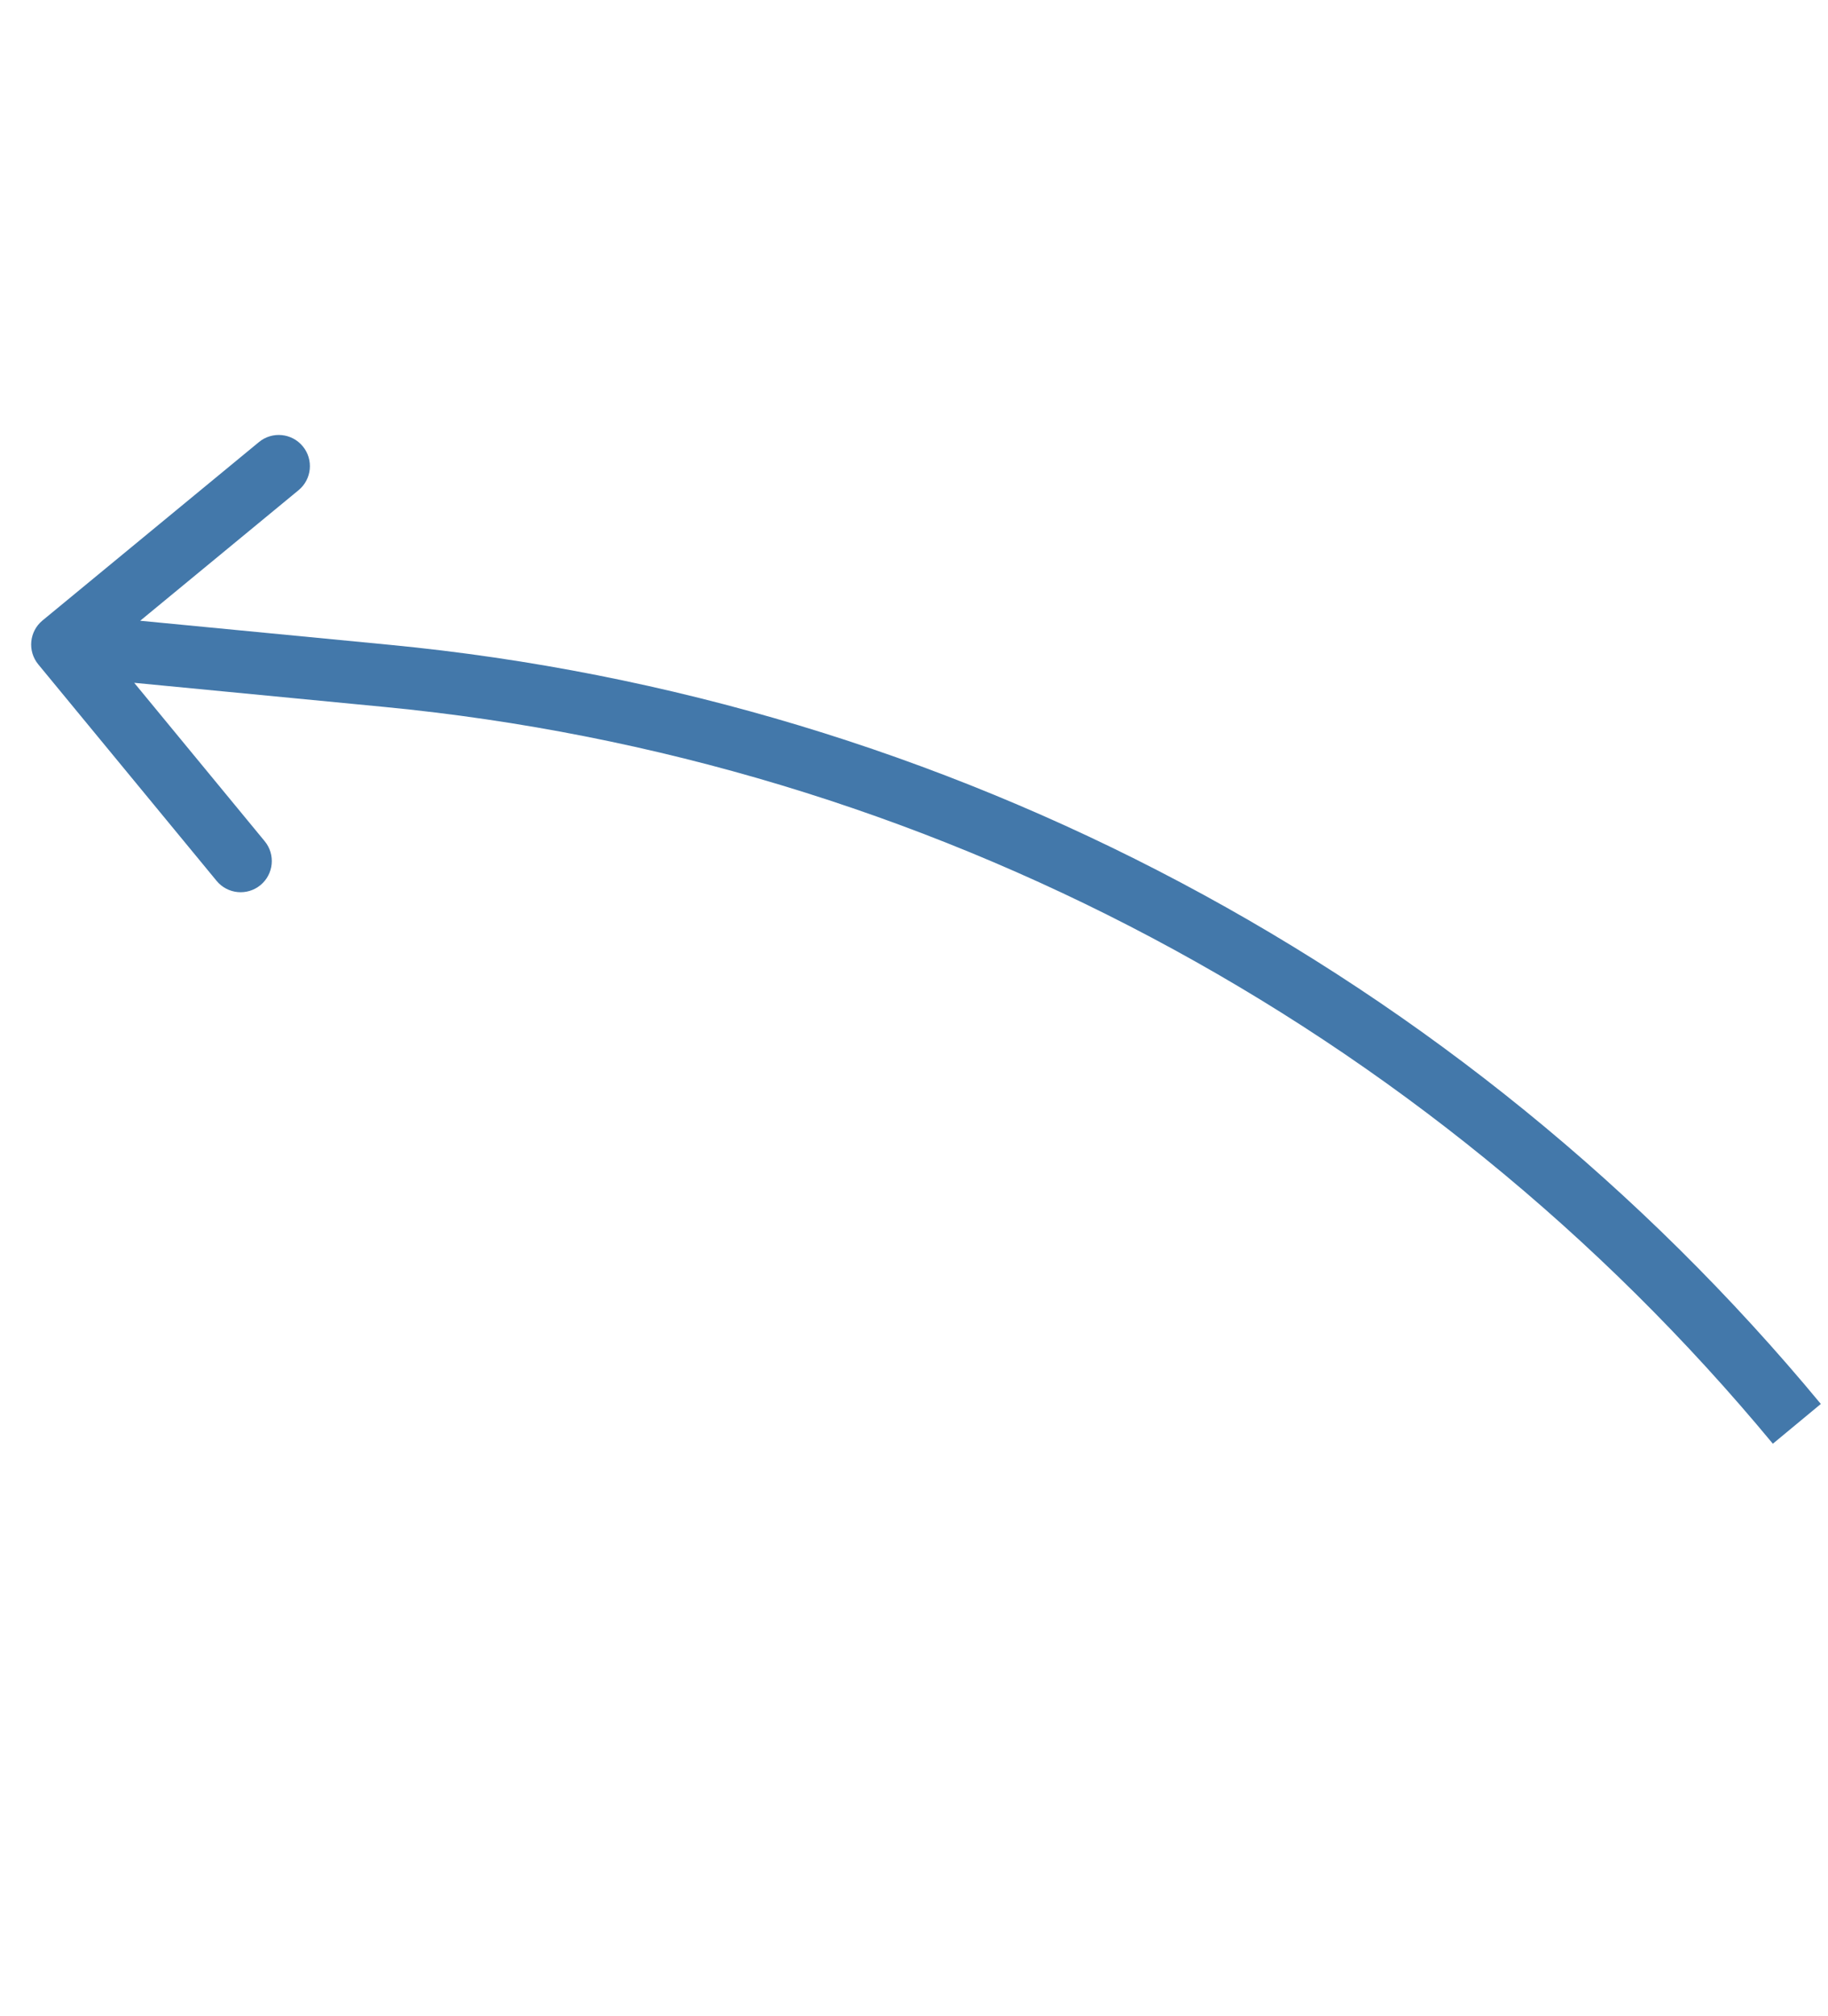 <svg width="88" height="97" viewBox="0 0 88 97" fill="none" xmlns="http://www.w3.org/2000/svg">
<path d="M18.644 32.525L18.5 34.018L18.644 32.525ZM2.046 29.858C1.407 30.385 1.316 31.33 1.842 31.97L10.427 42.388C10.954 43.028 11.899 43.119 12.539 42.592C13.178 42.065 13.269 41.12 12.743 40.481L5.112 31.22L14.373 23.588C15.012 23.062 15.103 22.116 14.576 21.477C14.05 20.838 13.104 20.746 12.465 21.273L2.046 29.858ZM18.788 31.032L3.144 29.523L2.856 32.509L18.5 34.018L18.788 31.032ZM18.5 34.018C44.592 36.536 68.626 49.283 85.345 69.473L87.655 67.559C70.43 46.759 45.67 33.626 18.788 31.032L18.5 34.018Z" fill="#4378AA"/>
</svg>
